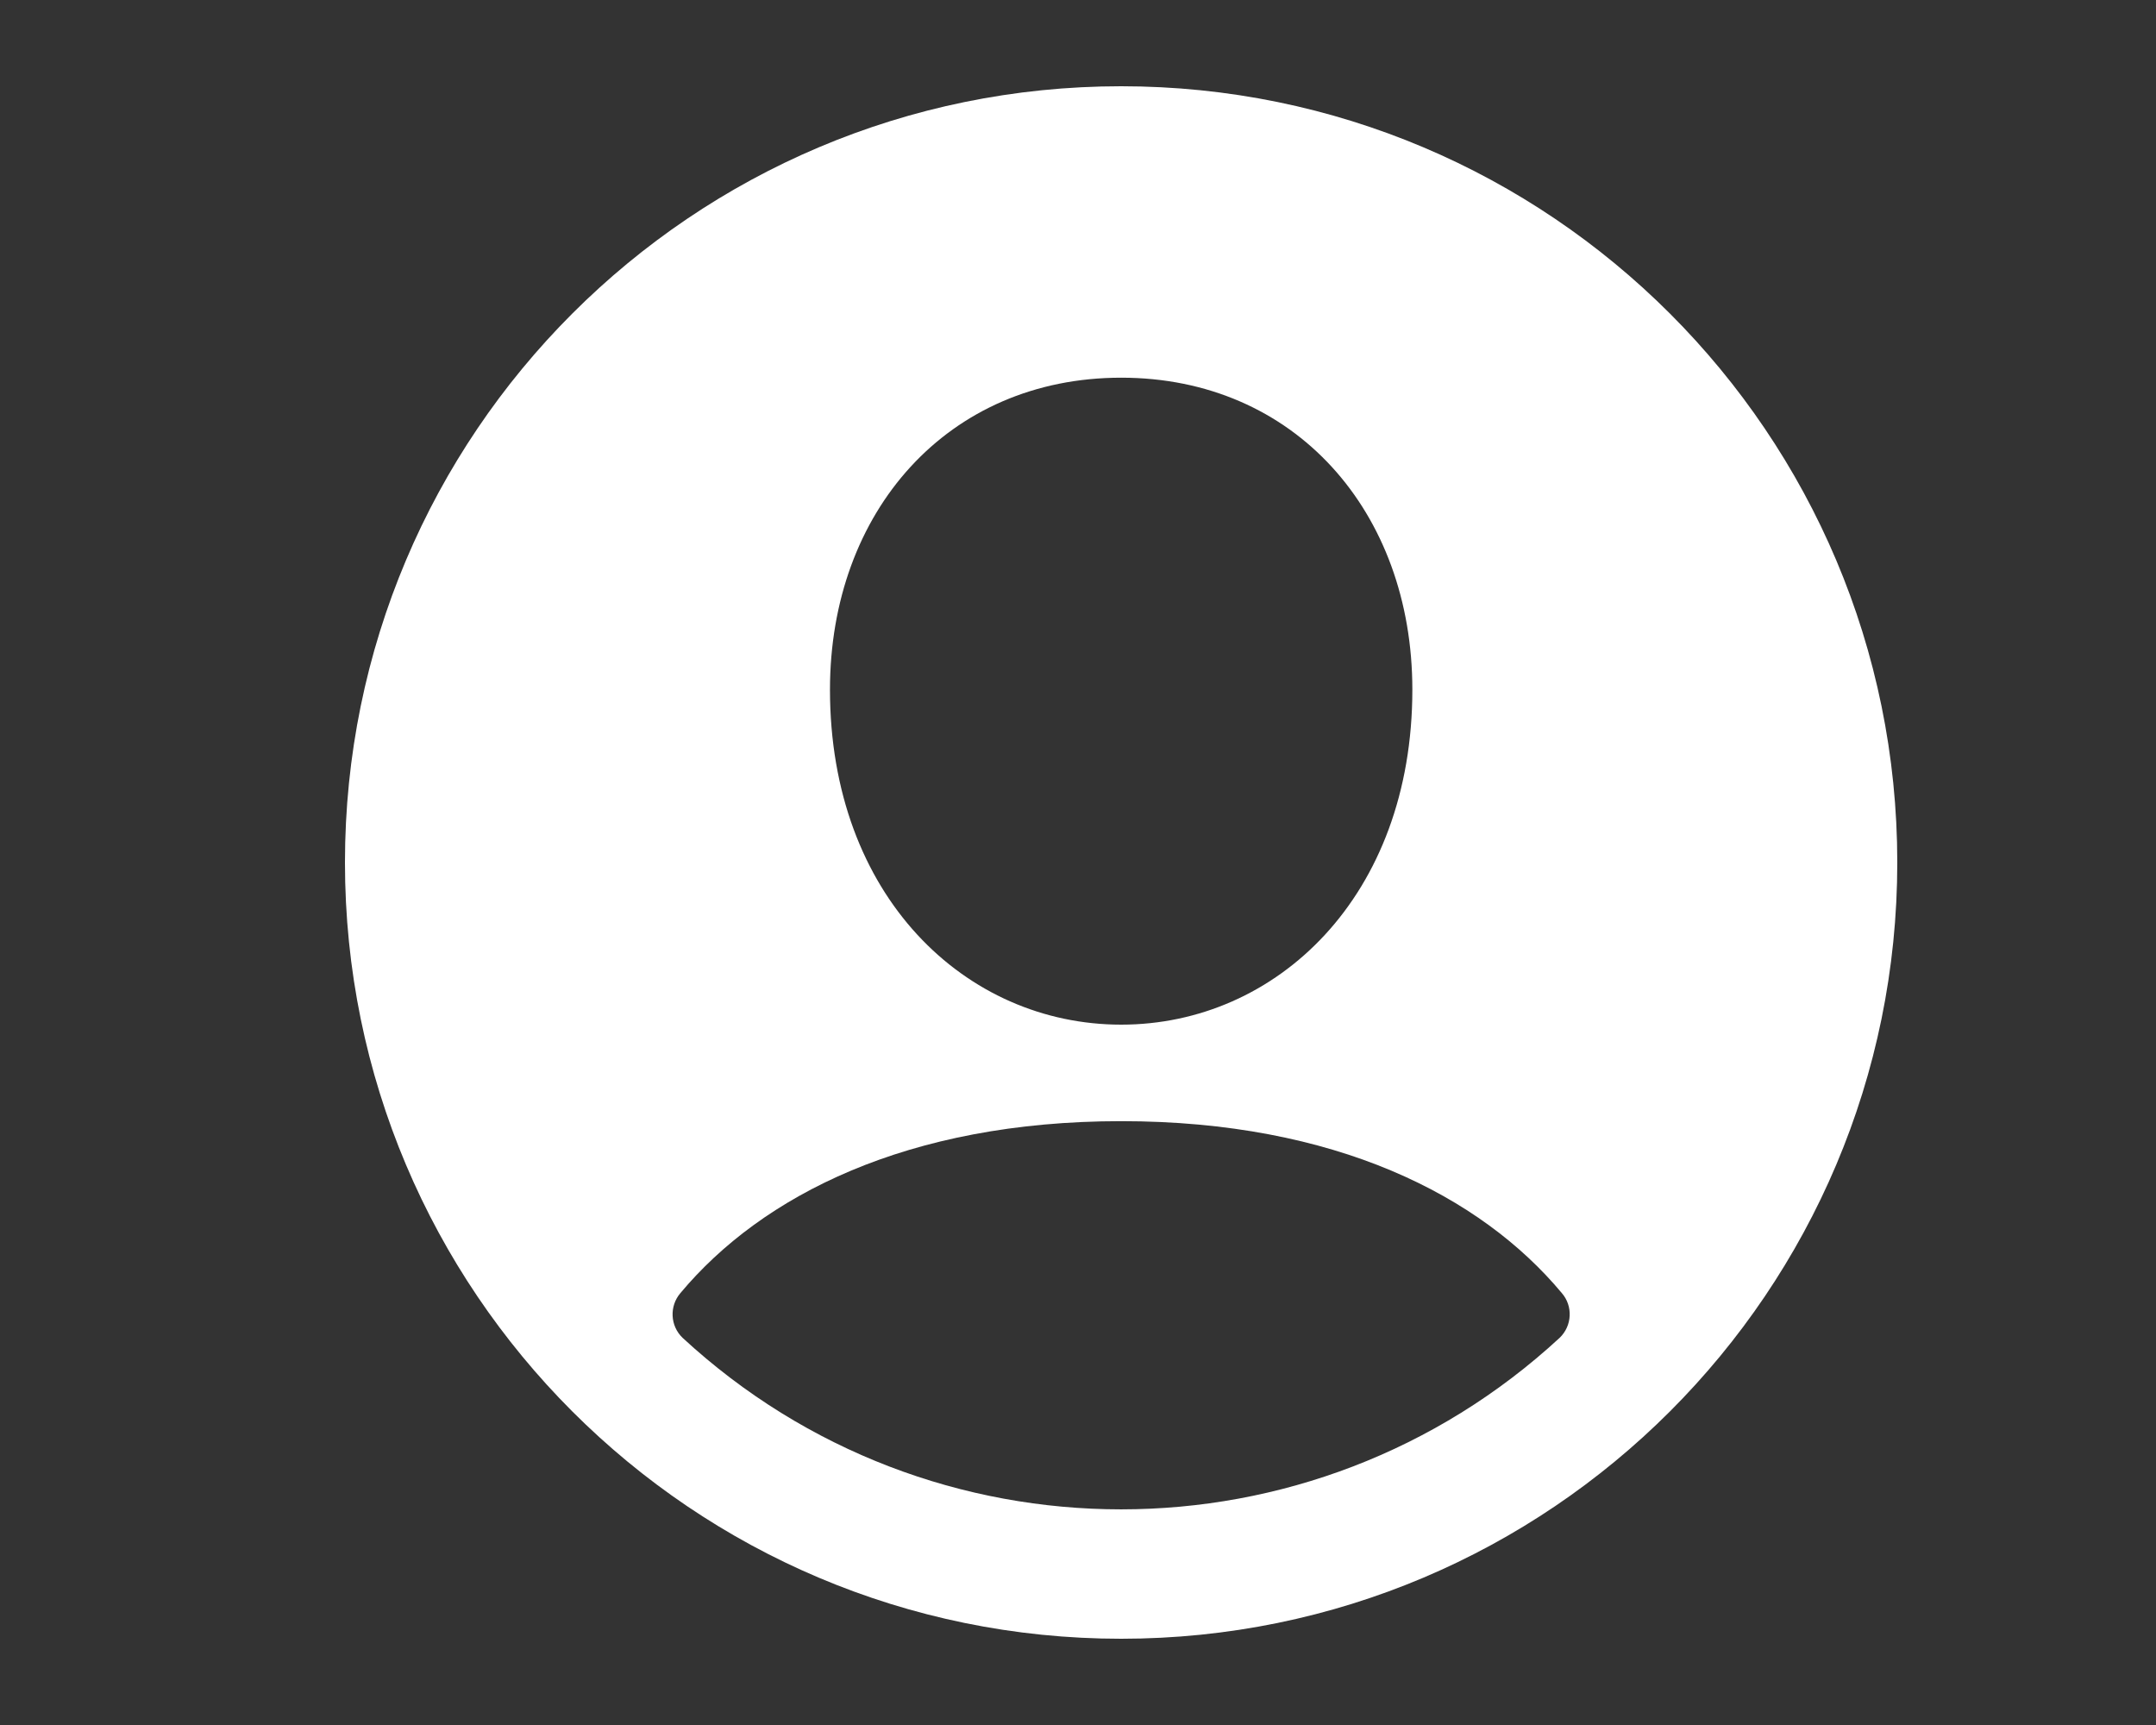 <svg width="25" height="20" viewBox="0 0 25 20" fill="none" xmlns="http://www.w3.org/2000/svg">
<rect x="0" y="0" width="25" height="20" fill="#333333" stroke="none"/>
<path fill-rule="evenodd" clip-rule="evenodd" d="M13 19C8.029 19 4 14.971 4 10C4 5.029 8.029 1 13 1C17.971 1 22 5.029 22 10C22 14.971 17.971 19 13 19ZM13.001 4.379C10.987 4.379 9.624 5.933 9.624 7.996C9.624 10.392 11.198 11.88 13.001 11.88C14.803 11.88 16.377 10.392 16.377 7.996C16.377 5.933 15.014 4.379 13.001 4.379ZM13.001 12.999C10.519 12.999 8.832 13.865 7.89 14.992C7.76 15.144 7.77 15.372 7.915 15.511C10.786 18.163 15.214 18.163 18.086 15.51C18.23 15.371 18.241 15.143 18.11 14.992C17.169 13.864 15.482 12.999 13 12.999L13.001 12.999Z" fill="white"/>
</svg>
